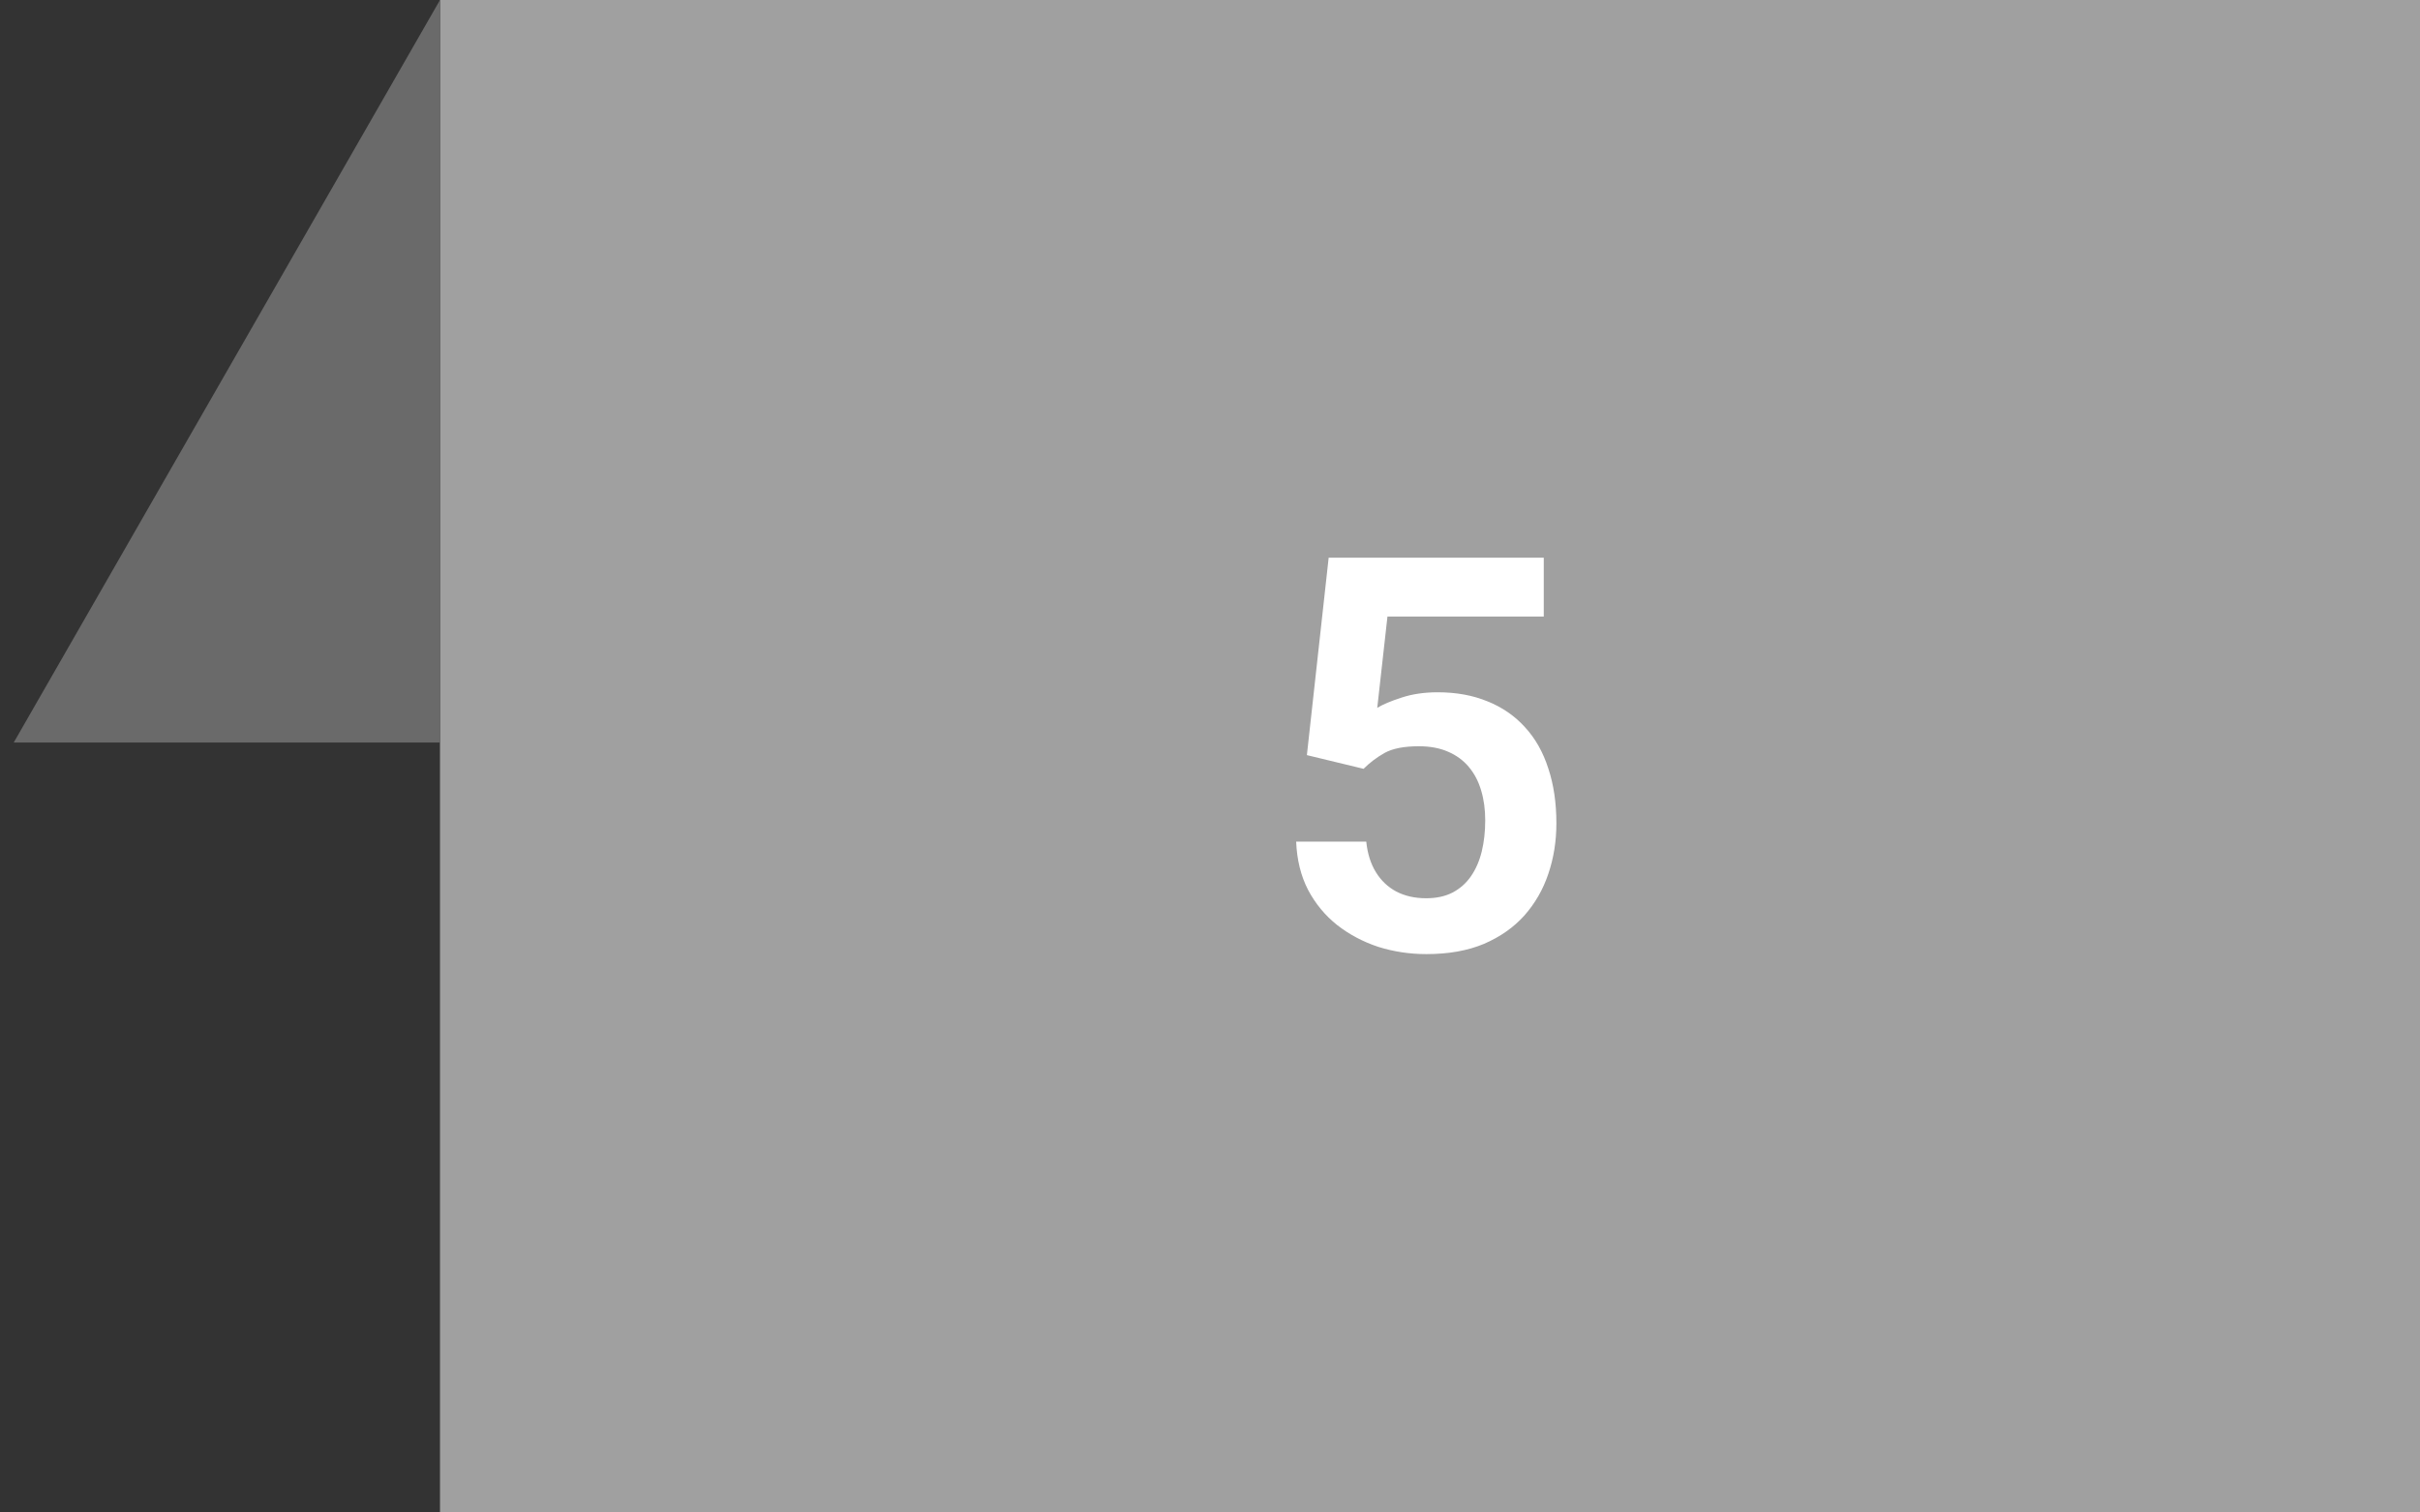 <svg width="88" height="55" viewBox="0 0 88 55" fill="none" xmlns="http://www.w3.org/2000/svg">
  <rect x="0" y="0" width="88" height="55" fill="#333333" stroke="none"/>
  <rect width="72" height="55" transform="translate(16)" fill="#A0A0A0" />
  <path d="M49.584 27.957L47.523 27.459L48.315 20.281H56.137V22.42H50.453L50.082 25.74C50.284 25.616 50.577 25.493 50.961 25.369C51.352 25.239 51.791 25.174 52.279 25.174C52.956 25.174 53.562 25.285 54.096 25.506C54.63 25.721 55.082 26.033 55.453 26.443C55.831 26.854 56.114 27.355 56.303 27.947C56.498 28.533 56.596 29.197 56.596 29.939C56.596 30.59 56.498 31.203 56.303 31.775C56.114 32.342 55.824 32.846 55.434 33.289C55.043 33.725 54.551 34.07 53.959 34.324C53.367 34.572 52.67 34.695 51.869 34.695C51.264 34.695 50.681 34.607 50.121 34.432C49.568 34.249 49.07 33.986 48.627 33.641C48.184 33.289 47.829 32.859 47.562 32.352C47.302 31.844 47.159 31.261 47.133 30.604H49.682C49.727 31.04 49.844 31.411 50.033 31.717C50.222 32.023 50.469 32.257 50.775 32.42C51.088 32.583 51.449 32.664 51.859 32.664C52.23 32.664 52.55 32.596 52.816 32.459C53.09 32.316 53.315 32.117 53.49 31.863C53.666 31.609 53.796 31.31 53.881 30.965C53.965 30.62 54.008 30.242 54.008 29.832C54.008 29.435 53.959 29.074 53.861 28.748C53.764 28.416 53.614 28.13 53.412 27.889C53.21 27.648 52.956 27.462 52.65 27.332C52.351 27.202 51.999 27.137 51.596 27.137C51.055 27.137 50.639 27.218 50.346 27.381C50.059 27.544 49.805 27.736 49.584 27.957Z" fill="white" />
  <path d="M0.5 27L16 0V27H0.5Z" fill="#6A6A6A" />
</svg>